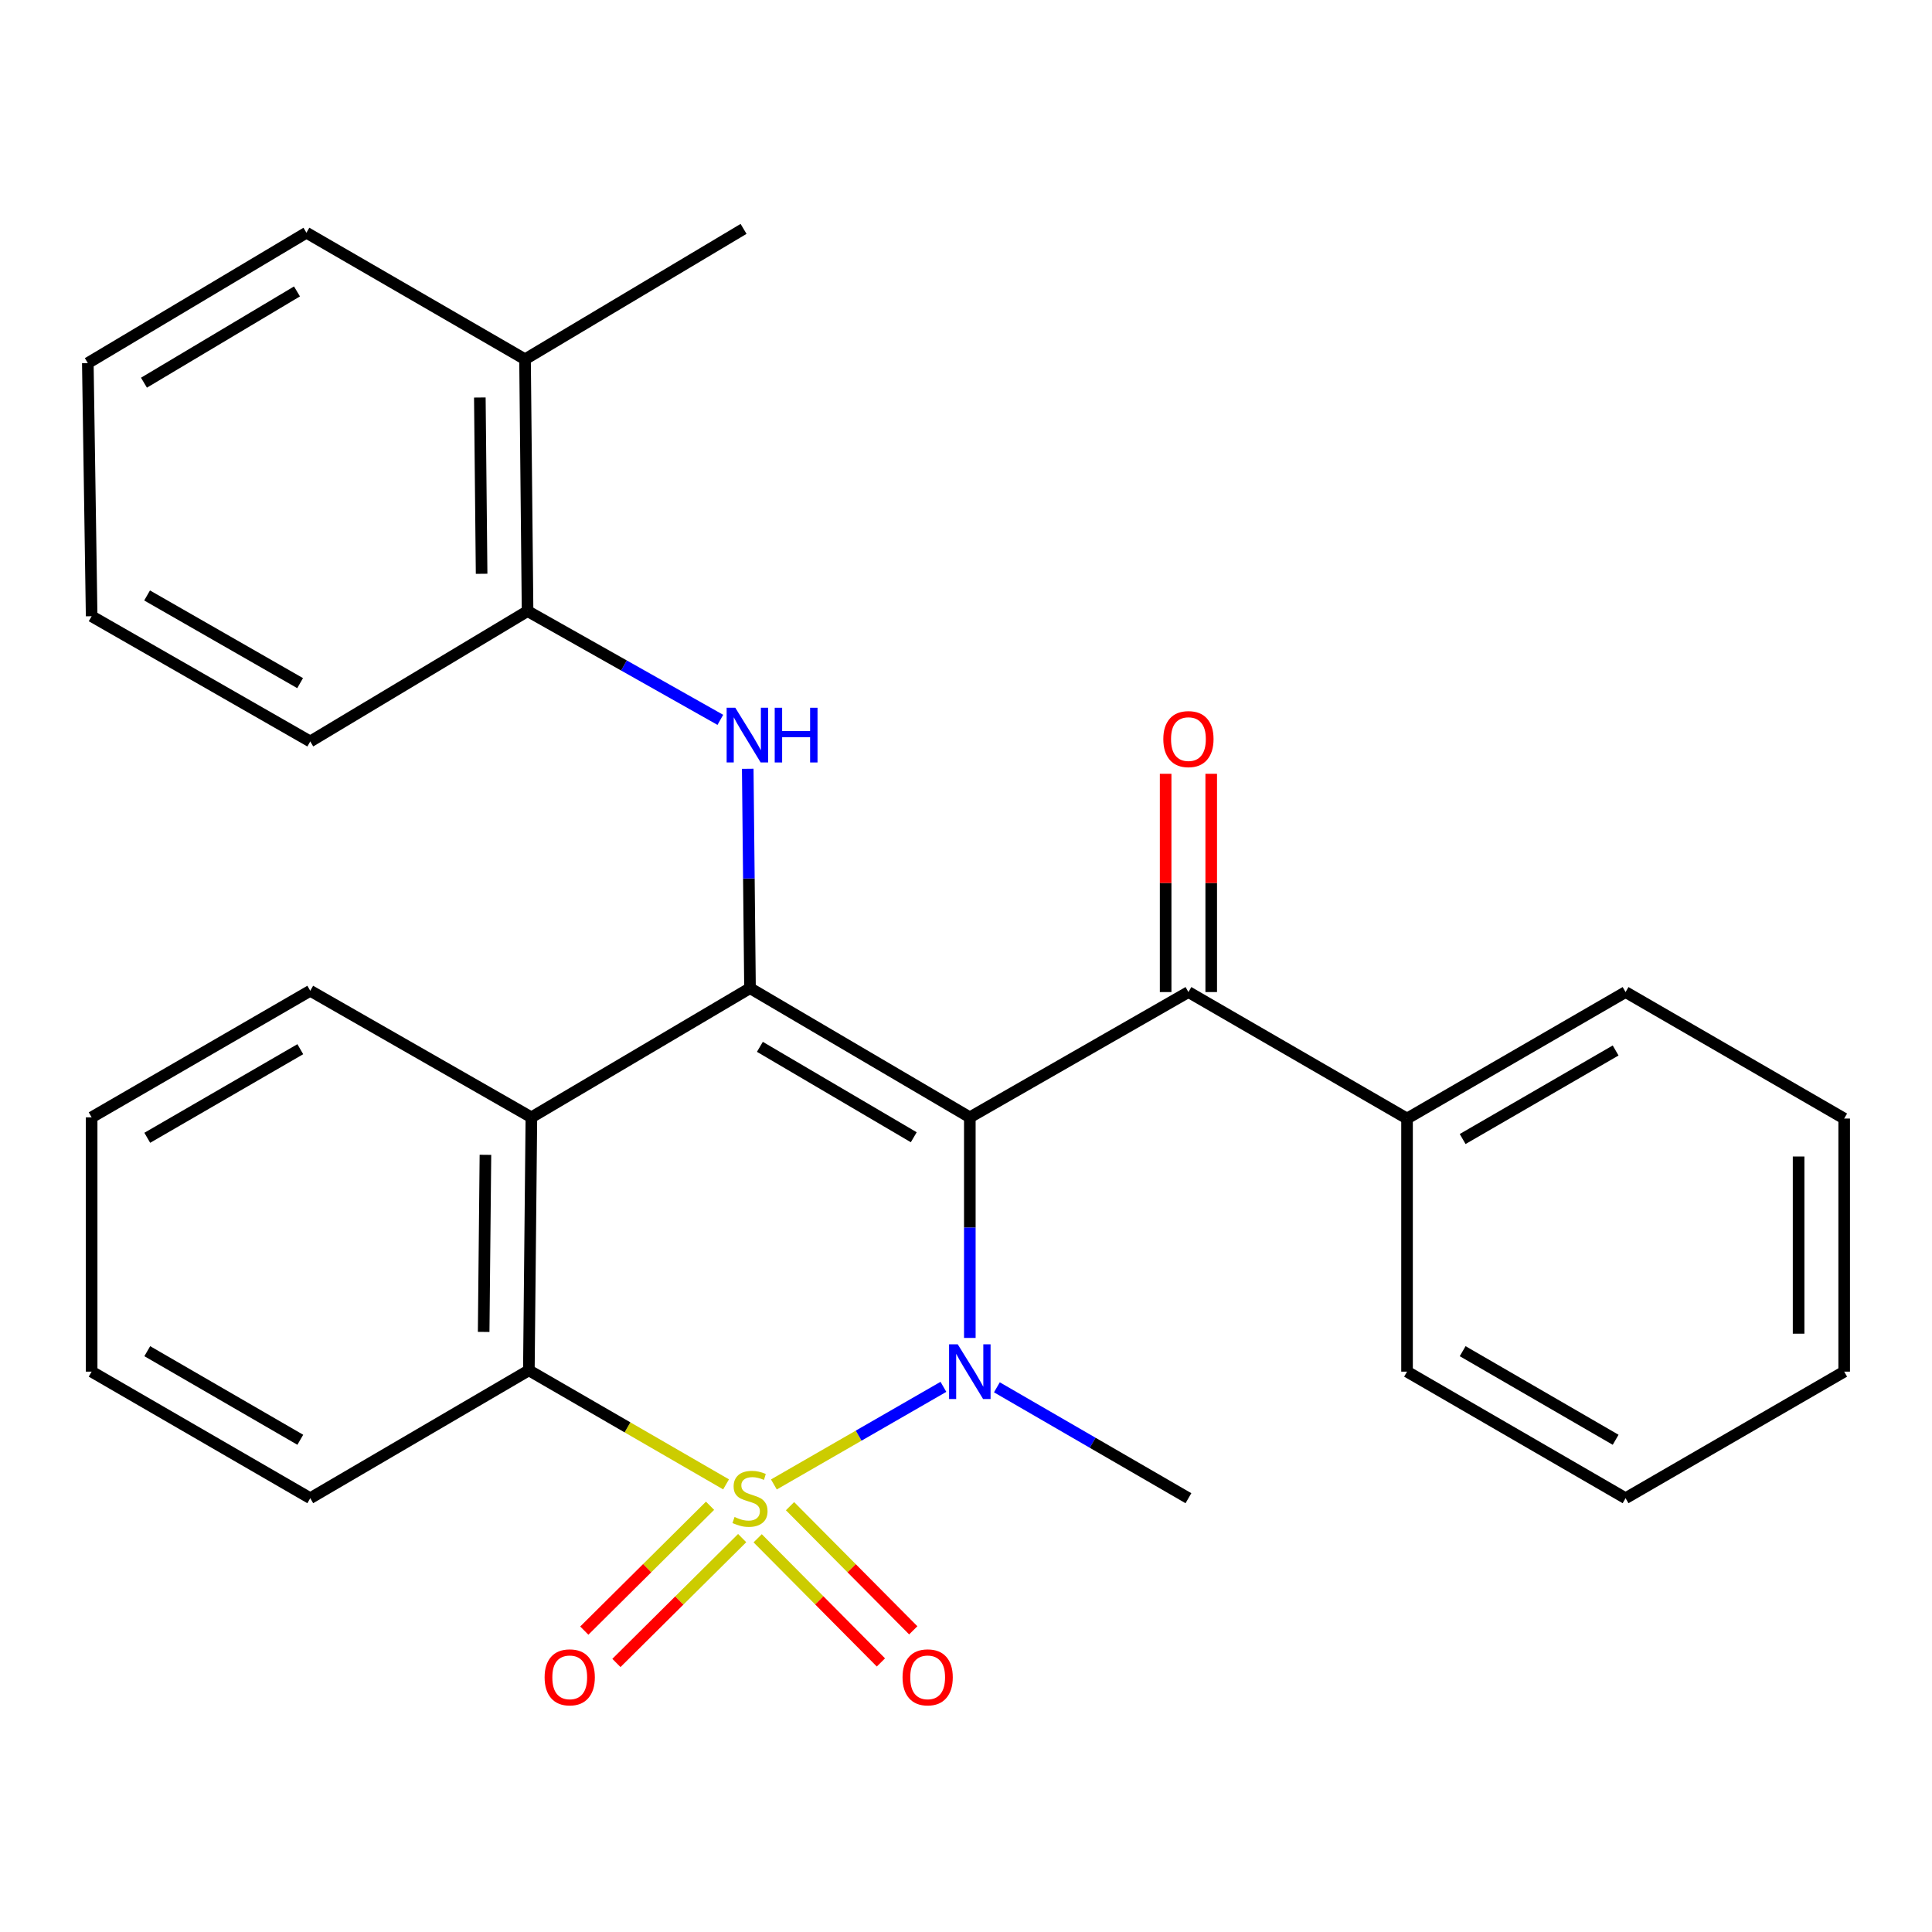 <?xml version='1.0' encoding='iso-8859-1'?>
<svg version='1.1' baseProfile='full'
              xmlns='http://www.w3.org/2000/svg'
                      xmlns:rdkit='http://www.rdkit.org/xml'
                      xmlns:xlink='http://www.w3.org/1999/xlink'
                  xml:space='preserve'
width='1000px' height='1000px' viewBox='0 0 1000 1000'>
<!-- END OF HEADER -->
<rect style='opacity:1.0;fill:#FFFFFF;stroke:none' width='1000' height='1000' x='0' y='0'> </rect>
<path class='bond-1' d='M 400.561,768.351 L 444.437,743.089' style='fill:none;fill-rule:evenodd;stroke:#CCCC00;stroke-width:6px;stroke-linecap:butt;stroke-linejoin:miter;stroke-opacity:1' />
<path class='bond-1' d='M 444.437,743.089 L 488.313,717.828' style='fill:none;fill-rule:evenodd;stroke:#0000FF;stroke-width:6px;stroke-linecap:butt;stroke-linejoin:miter;stroke-opacity:1' />
<path class='bond-3' d='M 375.813,768.306 L 324.775,738.792' style='fill:none;fill-rule:evenodd;stroke:#CCCC00;stroke-width:6px;stroke-linecap:butt;stroke-linejoin:miter;stroke-opacity:1' />
<path class='bond-3' d='M 324.775,738.792 L 273.736,709.279' style='fill:none;fill-rule:evenodd;stroke:#000000;stroke-width:6px;stroke-linecap:butt;stroke-linejoin:miter;stroke-opacity:1' />
<path class='bond-7' d='M 392.17,796.213 L 424.065,828.344' style='fill:none;fill-rule:evenodd;stroke:#CCCC00;stroke-width:6px;stroke-linecap:butt;stroke-linejoin:miter;stroke-opacity:1' />
<path class='bond-7' d='M 424.065,828.344 L 455.959,860.475' style='fill:none;fill-rule:evenodd;stroke:#FF0000;stroke-width:6px;stroke-linecap:butt;stroke-linejoin:miter;stroke-opacity:1' />
<path class='bond-7' d='M 408.914,779.593 L 440.808,811.724' style='fill:none;fill-rule:evenodd;stroke:#CCCC00;stroke-width:6px;stroke-linecap:butt;stroke-linejoin:miter;stroke-opacity:1' />
<path class='bond-7' d='M 440.808,811.724 L 472.703,843.855' style='fill:none;fill-rule:evenodd;stroke:#FF0000;stroke-width:6px;stroke-linecap:butt;stroke-linejoin:miter;stroke-opacity:1' />
<path class='bond-8' d='M 367.52,779.376 L 334.976,811.687' style='fill:none;fill-rule:evenodd;stroke:#CCCC00;stroke-width:6px;stroke-linecap:butt;stroke-linejoin:miter;stroke-opacity:1' />
<path class='bond-8' d='M 334.976,811.687 L 302.431,843.998' style='fill:none;fill-rule:evenodd;stroke:#FF0000;stroke-width:6px;stroke-linecap:butt;stroke-linejoin:miter;stroke-opacity:1' />
<path class='bond-8' d='M 384.143,796.118 L 351.598,828.429' style='fill:none;fill-rule:evenodd;stroke:#CCCC00;stroke-width:6px;stroke-linecap:butt;stroke-linejoin:miter;stroke-opacity:1' />
<path class='bond-8' d='M 351.598,828.429 L 319.054,860.741' style='fill:none;fill-rule:evenodd;stroke:#FF0000;stroke-width:6px;stroke-linecap:butt;stroke-linejoin:miter;stroke-opacity:1' />
<path class='bond-0' d='M 501.979,578.328 L 501.979,635.419' style='fill:none;fill-rule:evenodd;stroke:#000000;stroke-width:6px;stroke-linecap:butt;stroke-linejoin:miter;stroke-opacity:1' />
<path class='bond-0' d='M 501.979,635.419 L 501.979,692.509' style='fill:none;fill-rule:evenodd;stroke:#0000FF;stroke-width:6px;stroke-linecap:butt;stroke-linejoin:miter;stroke-opacity:1' />
<path class='bond-6' d='M 501.979,578.328 L 615.131,513.489' style='fill:none;fill-rule:evenodd;stroke:#000000;stroke-width:6px;stroke-linecap:butt;stroke-linejoin:miter;stroke-opacity:1' />
<path class='bond-28' d='M 501.979,578.328 L 388.199,511.47' style='fill:none;fill-rule:evenodd;stroke:#000000;stroke-width:6px;stroke-linecap:butt;stroke-linejoin:miter;stroke-opacity:1' />
<path class='bond-28' d='M 472.96,588.64 L 393.313,541.839' style='fill:none;fill-rule:evenodd;stroke:#000000;stroke-width:6px;stroke-linecap:butt;stroke-linejoin:miter;stroke-opacity:1' />
<path class='bond-13' d='M 515.988,718.07 L 565.559,746.769' style='fill:none;fill-rule:evenodd;stroke:#0000FF;stroke-width:6px;stroke-linecap:butt;stroke-linejoin:miter;stroke-opacity:1' />
<path class='bond-13' d='M 565.559,746.769 L 615.131,775.468' style='fill:none;fill-rule:evenodd;stroke:#000000;stroke-width:6px;stroke-linecap:butt;stroke-linejoin:miter;stroke-opacity:1' />
<path class='bond-2' d='M 388.199,511.47 L 275.047,578.328' style='fill:none;fill-rule:evenodd;stroke:#000000;stroke-width:6px;stroke-linecap:butt;stroke-linejoin:miter;stroke-opacity:1' />
<path class='bond-5' d='M 388.199,511.47 L 387.613,454.699' style='fill:none;fill-rule:evenodd;stroke:#000000;stroke-width:6px;stroke-linecap:butt;stroke-linejoin:miter;stroke-opacity:1' />
<path class='bond-5' d='M 387.613,454.699 L 387.028,397.928' style='fill:none;fill-rule:evenodd;stroke:#0000FF;stroke-width:6px;stroke-linecap:butt;stroke-linejoin:miter;stroke-opacity:1' />
<path class='bond-4' d='M 273.736,709.279 L 275.047,578.328' style='fill:none;fill-rule:evenodd;stroke:#000000;stroke-width:6px;stroke-linecap:butt;stroke-linejoin:miter;stroke-opacity:1' />
<path class='bond-4' d='M 250.342,689.4 L 251.259,597.735' style='fill:none;fill-rule:evenodd;stroke:#000000;stroke-width:6px;stroke-linecap:butt;stroke-linejoin:miter;stroke-opacity:1' />
<path class='bond-15' d='M 273.736,709.279 L 160.585,775.468' style='fill:none;fill-rule:evenodd;stroke:#000000;stroke-width:6px;stroke-linecap:butt;stroke-linejoin:miter;stroke-opacity:1' />
<path class='bond-14' d='M 275.047,578.328 L 160.585,512.82' style='fill:none;fill-rule:evenodd;stroke:#000000;stroke-width:6px;stroke-linecap:butt;stroke-linejoin:miter;stroke-opacity:1' />
<path class='bond-9' d='M 372.843,372.593 L 322.955,344.451' style='fill:none;fill-rule:evenodd;stroke:#0000FF;stroke-width:6px;stroke-linecap:butt;stroke-linejoin:miter;stroke-opacity:1' />
<path class='bond-9' d='M 322.955,344.451 L 273.068,316.309' style='fill:none;fill-rule:evenodd;stroke:#000000;stroke-width:6px;stroke-linecap:butt;stroke-linejoin:miter;stroke-opacity:1' />
<path class='bond-10' d='M 626.927,513.489 L 626.927,456.998' style='fill:none;fill-rule:evenodd;stroke:#000000;stroke-width:6px;stroke-linecap:butt;stroke-linejoin:miter;stroke-opacity:1' />
<path class='bond-10' d='M 626.927,456.998 L 626.927,400.508' style='fill:none;fill-rule:evenodd;stroke:#FF0000;stroke-width:6px;stroke-linecap:butt;stroke-linejoin:miter;stroke-opacity:1' />
<path class='bond-10' d='M 603.334,513.489 L 603.334,456.998' style='fill:none;fill-rule:evenodd;stroke:#000000;stroke-width:6px;stroke-linecap:butt;stroke-linejoin:miter;stroke-opacity:1' />
<path class='bond-10' d='M 603.334,456.998 L 603.334,400.508' style='fill:none;fill-rule:evenodd;stroke:#FF0000;stroke-width:6px;stroke-linecap:butt;stroke-linejoin:miter;stroke-opacity:1' />
<path class='bond-11' d='M 615.131,513.489 L 728.282,578.957' style='fill:none;fill-rule:evenodd;stroke:#000000;stroke-width:6px;stroke-linecap:butt;stroke-linejoin:miter;stroke-opacity:1' />
<path class='bond-12' d='M 273.068,316.309 L 271.757,185.962' style='fill:none;fill-rule:evenodd;stroke:#000000;stroke-width:6px;stroke-linecap:butt;stroke-linejoin:miter;stroke-opacity:1' />
<path class='bond-12' d='M 249.28,296.994 L 248.363,205.751' style='fill:none;fill-rule:evenodd;stroke:#000000;stroke-width:6px;stroke-linecap:butt;stroke-linejoin:miter;stroke-opacity:1' />
<path class='bond-16' d='M 273.068,316.309 L 160.585,383.783' style='fill:none;fill-rule:evenodd;stroke:#000000;stroke-width:6px;stroke-linecap:butt;stroke-linejoin:miter;stroke-opacity:1' />
<path class='bond-17' d='M 728.282,578.957 L 841.394,513.489' style='fill:none;fill-rule:evenodd;stroke:#000000;stroke-width:6px;stroke-linecap:butt;stroke-linejoin:miter;stroke-opacity:1' />
<path class='bond-17' d='M 757.067,589.556 L 836.246,543.728' style='fill:none;fill-rule:evenodd;stroke:#000000;stroke-width:6px;stroke-linecap:butt;stroke-linejoin:miter;stroke-opacity:1' />
<path class='bond-18' d='M 728.282,578.957 L 728.282,709.96' style='fill:none;fill-rule:evenodd;stroke:#000000;stroke-width:6px;stroke-linecap:butt;stroke-linejoin:miter;stroke-opacity:1' />
<path class='bond-19' d='M 271.757,185.962 L 384.869,118.474' style='fill:none;fill-rule:evenodd;stroke:#000000;stroke-width:6px;stroke-linecap:butt;stroke-linejoin:miter;stroke-opacity:1' />
<path class='bond-20' d='M 271.757,185.962 L 158.606,120.454' style='fill:none;fill-rule:evenodd;stroke:#000000;stroke-width:6px;stroke-linecap:butt;stroke-linejoin:miter;stroke-opacity:1' />
<path class='bond-29' d='M 160.585,512.82 L 47.434,578.328' style='fill:none;fill-rule:evenodd;stroke:#000000;stroke-width:6px;stroke-linecap:butt;stroke-linejoin:miter;stroke-opacity:1' />
<path class='bond-29' d='M 155.433,543.064 L 76.227,588.919' style='fill:none;fill-rule:evenodd;stroke:#000000;stroke-width:6px;stroke-linecap:butt;stroke-linejoin:miter;stroke-opacity:1' />
<path class='bond-22' d='M 160.585,775.468 L 47.434,709.96' style='fill:none;fill-rule:evenodd;stroke:#000000;stroke-width:6px;stroke-linecap:butt;stroke-linejoin:miter;stroke-opacity:1' />
<path class='bond-22' d='M 155.433,745.225 L 76.227,699.369' style='fill:none;fill-rule:evenodd;stroke:#000000;stroke-width:6px;stroke-linecap:butt;stroke-linejoin:miter;stroke-opacity:1' />
<path class='bond-23' d='M 160.585,383.783 L 47.434,318.957' style='fill:none;fill-rule:evenodd;stroke:#000000;stroke-width:6px;stroke-linecap:butt;stroke-linejoin:miter;stroke-opacity:1' />
<path class='bond-23' d='M 155.34,353.589 L 76.134,308.21' style='fill:none;fill-rule:evenodd;stroke:#000000;stroke-width:6px;stroke-linecap:butt;stroke-linejoin:miter;stroke-opacity:1' />
<path class='bond-25' d='M 841.394,513.489 L 954.545,578.957' style='fill:none;fill-rule:evenodd;stroke:#000000;stroke-width:6px;stroke-linecap:butt;stroke-linejoin:miter;stroke-opacity:1' />
<path class='bond-24' d='M 728.282,709.96 L 841.394,775.468' style='fill:none;fill-rule:evenodd;stroke:#000000;stroke-width:6px;stroke-linecap:butt;stroke-linejoin:miter;stroke-opacity:1' />
<path class='bond-24' d='M 757.072,699.371 L 836.251,745.226' style='fill:none;fill-rule:evenodd;stroke:#000000;stroke-width:6px;stroke-linecap:butt;stroke-linejoin:miter;stroke-opacity:1' />
<path class='bond-31' d='M 158.606,120.454 L 45.455,187.941' style='fill:none;fill-rule:evenodd;stroke:#000000;stroke-width:6px;stroke-linecap:butt;stroke-linejoin:miter;stroke-opacity:1' />
<path class='bond-31' d='M 153.718,150.839 L 74.512,198.08' style='fill:none;fill-rule:evenodd;stroke:#000000;stroke-width:6px;stroke-linecap:butt;stroke-linejoin:miter;stroke-opacity:1' />
<path class='bond-21' d='M 47.434,578.328 L 47.434,709.96' style='fill:none;fill-rule:evenodd;stroke:#000000;stroke-width:6px;stroke-linecap:butt;stroke-linejoin:miter;stroke-opacity:1' />
<path class='bond-26' d='M 47.434,318.957 L 45.455,187.941' style='fill:none;fill-rule:evenodd;stroke:#000000;stroke-width:6px;stroke-linecap:butt;stroke-linejoin:miter;stroke-opacity:1' />
<path class='bond-27' d='M 841.394,775.468 L 954.545,709.96' style='fill:none;fill-rule:evenodd;stroke:#000000;stroke-width:6px;stroke-linecap:butt;stroke-linejoin:miter;stroke-opacity:1' />
<path class='bond-30' d='M 954.545,578.957 L 954.545,709.96' style='fill:none;fill-rule:evenodd;stroke:#000000;stroke-width:6px;stroke-linecap:butt;stroke-linejoin:miter;stroke-opacity:1' />
<path class='bond-30' d='M 930.953,598.608 L 930.953,690.31' style='fill:none;fill-rule:evenodd;stroke:#000000;stroke-width:6px;stroke-linecap:butt;stroke-linejoin:miter;stroke-opacity:1' />
<path  class='atom-0' d='M 380.199 785.188
Q 380.519 785.308, 381.839 785.868
Q 383.159 786.428, 384.599 786.788
Q 386.079 787.108, 387.519 787.108
Q 390.199 787.108, 391.759 785.828
Q 393.319 784.508, 393.319 782.228
Q 393.319 780.668, 392.519 779.708
Q 391.759 778.748, 390.559 778.228
Q 389.359 777.708, 387.359 777.108
Q 384.839 776.348, 383.319 775.628
Q 381.839 774.908, 380.759 773.388
Q 379.719 771.868, 379.719 769.308
Q 379.719 765.748, 382.119 763.548
Q 384.559 761.348, 389.359 761.348
Q 392.639 761.348, 396.359 762.908
L 395.439 765.988
Q 392.039 764.588, 389.479 764.588
Q 386.719 764.588, 385.199 765.748
Q 383.679 766.868, 383.719 768.828
Q 383.719 770.348, 384.479 771.268
Q 385.279 772.188, 386.399 772.708
Q 387.559 773.228, 389.479 773.828
Q 392.039 774.628, 393.559 775.428
Q 395.079 776.228, 396.159 777.868
Q 397.279 779.468, 397.279 782.228
Q 397.279 786.148, 394.639 788.268
Q 392.039 790.348, 387.679 790.348
Q 385.159 790.348, 383.239 789.788
Q 381.359 789.268, 379.119 788.348
L 380.199 785.188
' fill='#CCCC00'/>
<path  class='atom-2' d='M 495.719 695.8
L 504.999 710.8
Q 505.919 712.28, 507.399 714.96
Q 508.879 717.64, 508.959 717.8
L 508.959 695.8
L 512.719 695.8
L 512.719 724.12
L 508.839 724.12
L 498.879 707.72
Q 497.719 705.8, 496.479 703.6
Q 495.279 701.4, 494.919 700.72
L 494.919 724.12
L 491.239 724.12
L 491.239 695.8
L 495.719 695.8
' fill='#0000FF'/>
<path  class='atom-6' d='M 380.589 366.333
L 389.869 381.333
Q 390.789 382.813, 392.269 385.493
Q 393.749 388.173, 393.829 388.333
L 393.829 366.333
L 397.589 366.333
L 397.589 394.653
L 393.709 394.653
L 383.749 378.253
Q 382.589 376.333, 381.349 374.133
Q 380.149 371.933, 379.789 371.253
L 379.789 394.653
L 376.109 394.653
L 376.109 366.333
L 380.589 366.333
' fill='#0000FF'/>
<path  class='atom-6' d='M 400.989 366.333
L 404.829 366.333
L 404.829 378.373
L 419.309 378.373
L 419.309 366.333
L 423.149 366.333
L 423.149 394.653
L 419.309 394.653
L 419.309 381.573
L 404.829 381.573
L 404.829 394.653
L 400.989 394.653
L 400.989 366.333
' fill='#0000FF'/>
<path  class='atom-8' d='M 467.156 868.187
Q 467.156 861.387, 470.516 857.587
Q 473.876 853.787, 480.156 853.787
Q 486.436 853.787, 489.796 857.587
Q 493.156 861.387, 493.156 868.187
Q 493.156 875.067, 489.756 878.987
Q 486.356 882.867, 480.156 882.867
Q 473.916 882.867, 470.516 878.987
Q 467.156 875.107, 467.156 868.187
M 480.156 879.667
Q 484.476 879.667, 486.796 876.787
Q 489.156 873.867, 489.156 868.187
Q 489.156 862.627, 486.796 859.827
Q 484.476 856.987, 480.156 856.987
Q 475.836 856.987, 473.476 859.787
Q 471.156 862.587, 471.156 868.187
Q 471.156 873.907, 473.476 876.787
Q 475.836 879.667, 480.156 879.667
' fill='#FF0000'/>
<path  class='atom-9' d='M 281.891 868.187
Q 281.891 861.387, 285.251 857.587
Q 288.611 853.787, 294.891 853.787
Q 301.171 853.787, 304.531 857.587
Q 307.891 861.387, 307.891 868.187
Q 307.891 875.067, 304.491 878.987
Q 301.091 882.867, 294.891 882.867
Q 288.651 882.867, 285.251 878.987
Q 281.891 875.107, 281.891 868.187
M 294.891 879.667
Q 299.211 879.667, 301.531 876.787
Q 303.891 873.867, 303.891 868.187
Q 303.891 862.627, 301.531 859.827
Q 299.211 856.987, 294.891 856.987
Q 290.571 856.987, 288.211 859.787
Q 285.891 862.587, 285.891 868.187
Q 285.891 873.907, 288.211 876.787
Q 290.571 879.667, 294.891 879.667
' fill='#FF0000'/>
<path  class='atom-11' d='M 602.131 382.553
Q 602.131 375.753, 605.491 371.953
Q 608.851 368.153, 615.131 368.153
Q 621.411 368.153, 624.771 371.953
Q 628.131 375.753, 628.131 382.553
Q 628.131 389.433, 624.731 393.353
Q 621.331 397.233, 615.131 397.233
Q 608.891 397.233, 605.491 393.353
Q 602.131 389.473, 602.131 382.553
M 615.131 394.033
Q 619.451 394.033, 621.771 391.153
Q 624.131 388.233, 624.131 382.553
Q 624.131 376.993, 621.771 374.193
Q 619.451 371.353, 615.131 371.353
Q 610.811 371.353, 608.451 374.153
Q 606.131 376.953, 606.131 382.553
Q 606.131 388.273, 608.451 391.153
Q 610.811 394.033, 615.131 394.033
' fill='#FF0000'/>
</svg>
